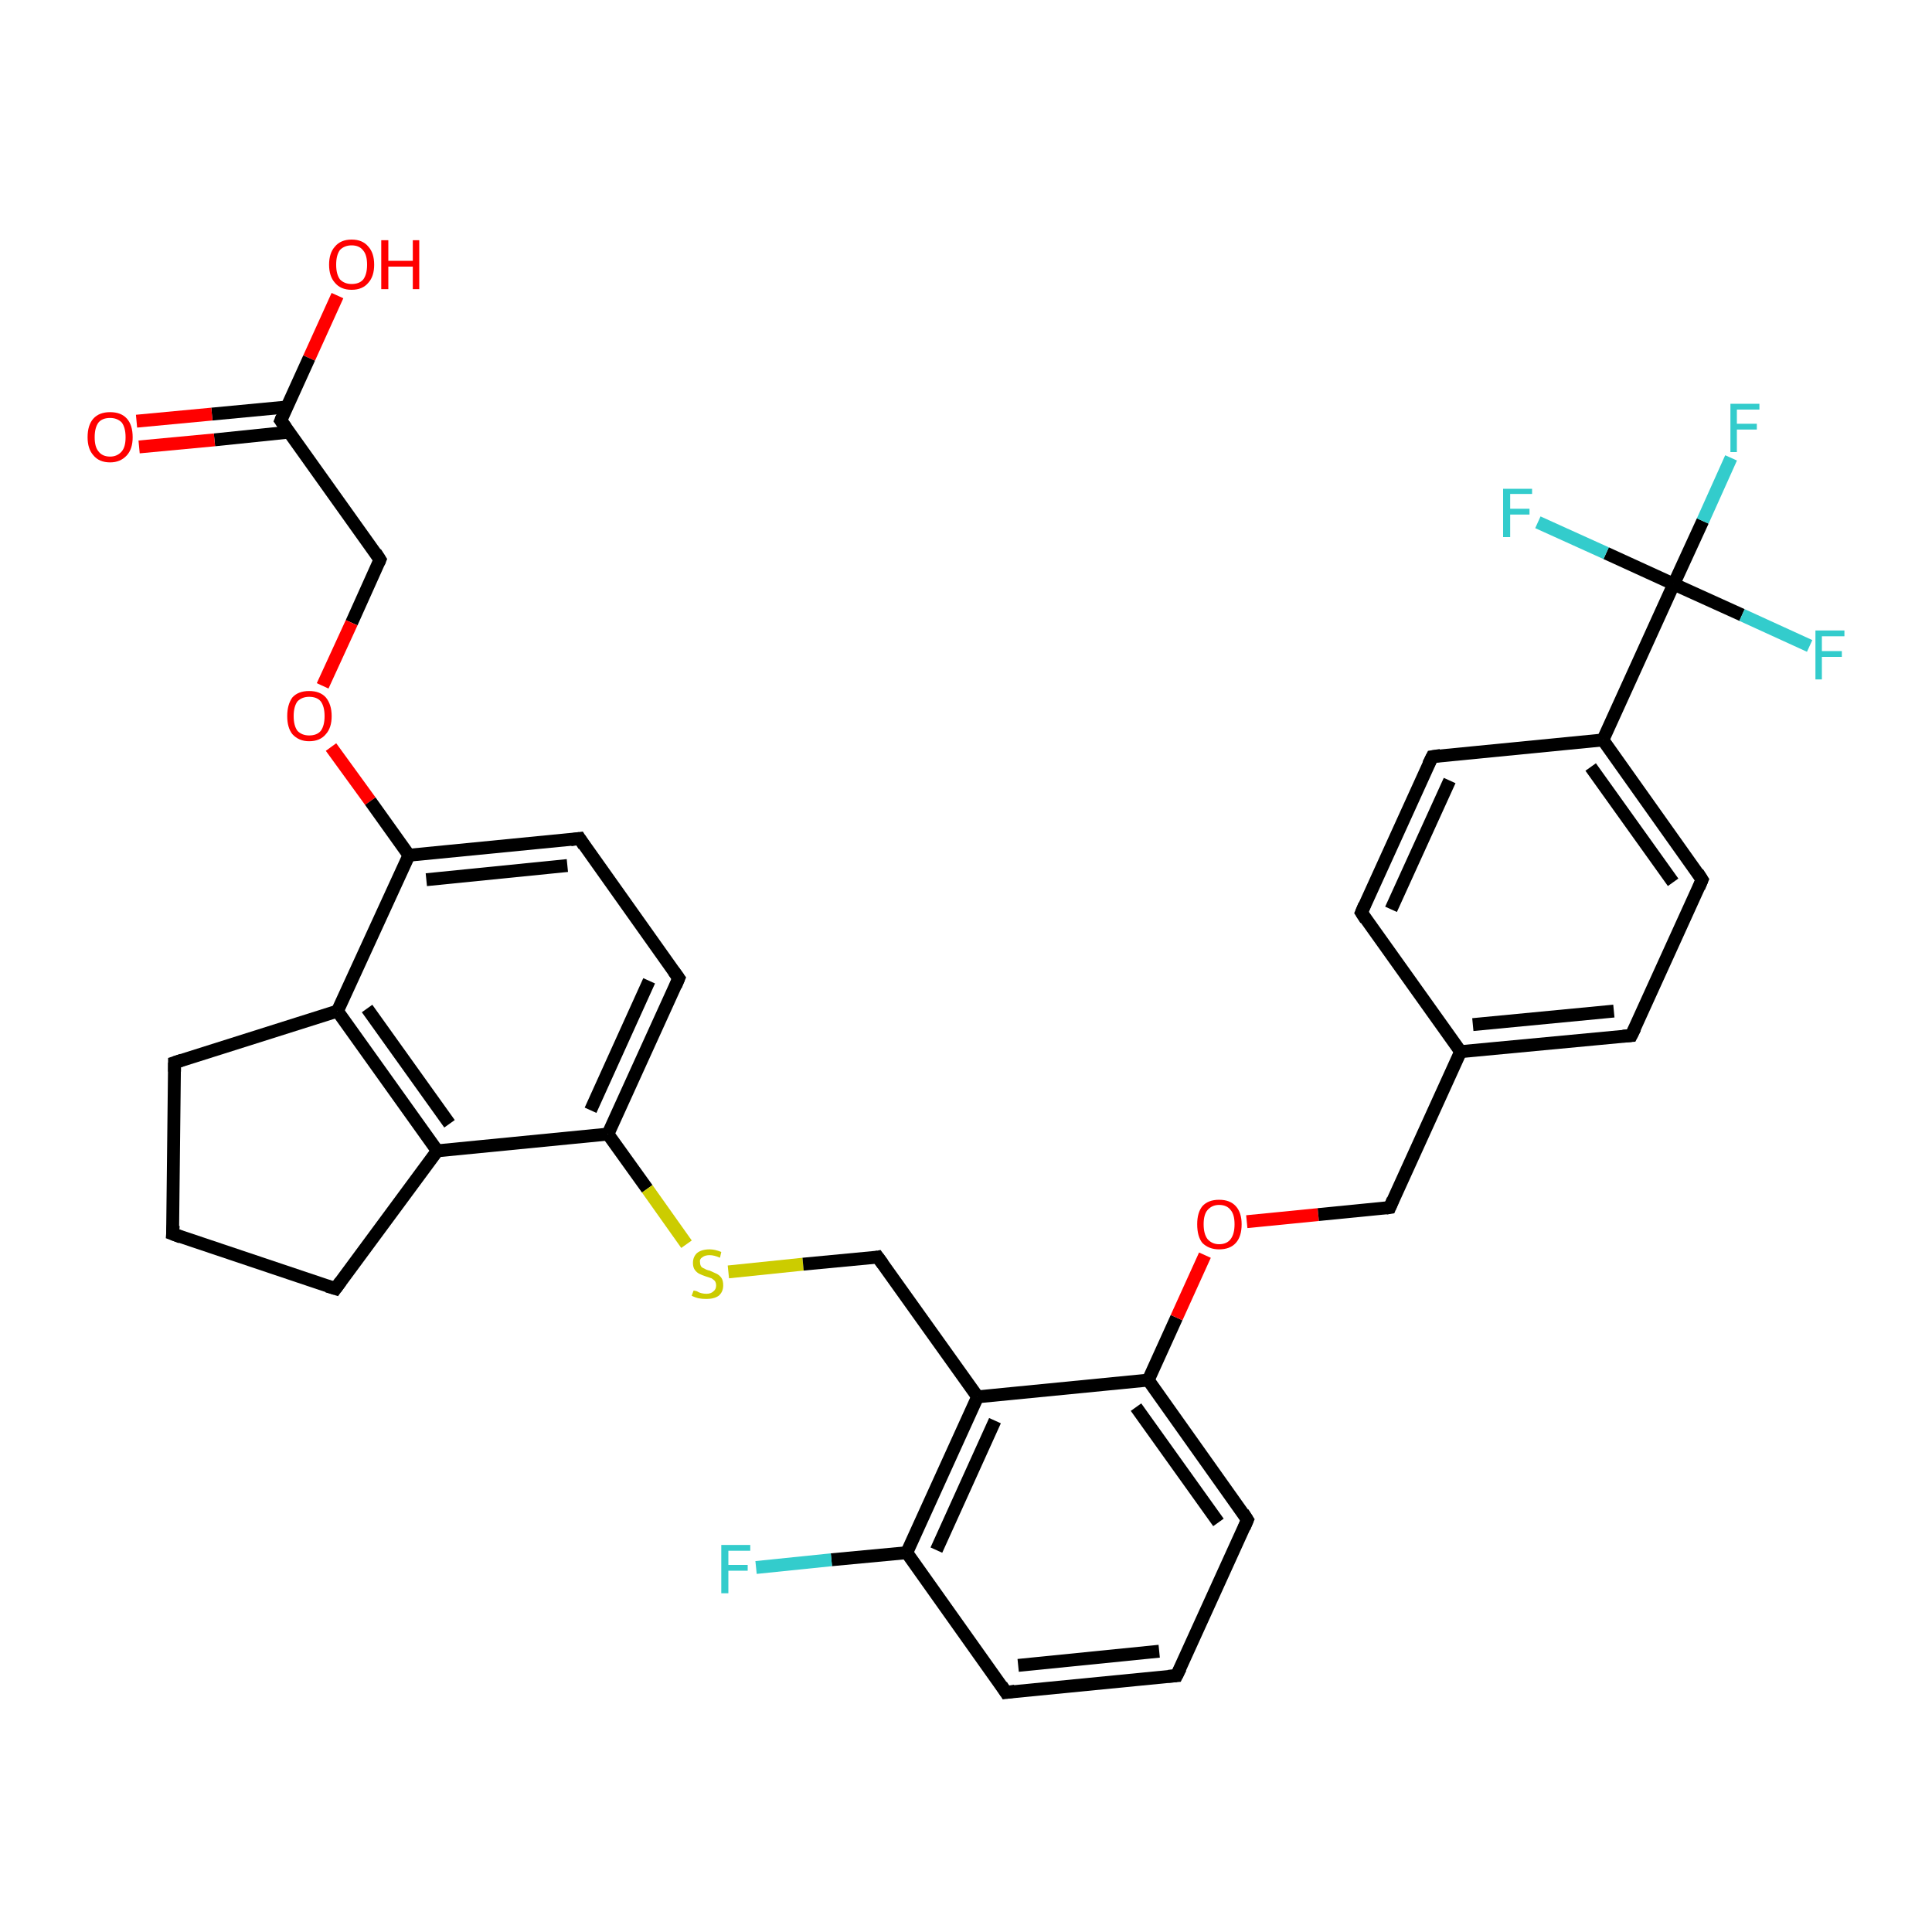 <?xml version='1.0' encoding='iso-8859-1'?>
<svg version='1.1' baseProfile='full'
              xmlns='http://www.w3.org/2000/svg'
                      xmlns:rdkit='http://www.rdkit.org/xml'
                      xmlns:xlink='http://www.w3.org/1999/xlink'
                  xml:space='preserve'
width='300px' height='300px' viewBox='0 0 300 300'>
<!-- END OF HEADER -->
<rect style='opacity:1.0;fill:#FFFFFF;stroke:none' width='300.0' height='300.0' x='0.0' y='0.0'> </rect>
<path class='bond-0 atom-0 atom-1' d='M 52.4,45.9 L 48.0,55.6' style='fill:none;fill-rule:evenodd;stroke:#FF0000;stroke-width:2.0px;stroke-linecap:butt;stroke-linejoin:miter;stroke-opacity:1' />
<path class='bond-0 atom-0 atom-1' d='M 48.0,55.6 L 43.6,65.3' style='fill:none;fill-rule:evenodd;stroke:#000000;stroke-width:2.0px;stroke-linecap:butt;stroke-linejoin:miter;stroke-opacity:1' />
<path class='bond-1 atom-1 atom-2' d='M 44.5,63.2 L 32.9,64.3' style='fill:none;fill-rule:evenodd;stroke:#000000;stroke-width:2.0px;stroke-linecap:butt;stroke-linejoin:miter;stroke-opacity:1' />
<path class='bond-1 atom-1 atom-2' d='M 32.9,64.3 L 21.2,65.4' style='fill:none;fill-rule:evenodd;stroke:#FF0000;stroke-width:2.0px;stroke-linecap:butt;stroke-linejoin:miter;stroke-opacity:1' />
<path class='bond-1 atom-1 atom-2' d='M 44.9,67.1 L 33.3,68.3' style='fill:none;fill-rule:evenodd;stroke:#000000;stroke-width:2.0px;stroke-linecap:butt;stroke-linejoin:miter;stroke-opacity:1' />
<path class='bond-1 atom-1 atom-2' d='M 33.3,68.3 L 21.6,69.4' style='fill:none;fill-rule:evenodd;stroke:#FF0000;stroke-width:2.0px;stroke-linecap:butt;stroke-linejoin:miter;stroke-opacity:1' />
<path class='bond-2 atom-1 atom-3' d='M 43.6,65.3 L 59.0,86.9' style='fill:none;fill-rule:evenodd;stroke:#000000;stroke-width:2.0px;stroke-linecap:butt;stroke-linejoin:miter;stroke-opacity:1' />
<path class='bond-3 atom-3 atom-4' d='M 59.0,86.9 L 54.6,96.7' style='fill:none;fill-rule:evenodd;stroke:#000000;stroke-width:2.0px;stroke-linecap:butt;stroke-linejoin:miter;stroke-opacity:1' />
<path class='bond-3 atom-3 atom-4' d='M 54.6,96.7 L 50.1,106.5' style='fill:none;fill-rule:evenodd;stroke:#FF0000;stroke-width:2.0px;stroke-linecap:butt;stroke-linejoin:miter;stroke-opacity:1' />
<path class='bond-4 atom-4 atom-5' d='M 51.4,116.0 L 57.5,124.4' style='fill:none;fill-rule:evenodd;stroke:#FF0000;stroke-width:2.0px;stroke-linecap:butt;stroke-linejoin:miter;stroke-opacity:1' />
<path class='bond-4 atom-4 atom-5' d='M 57.5,124.4 L 63.5,132.8' style='fill:none;fill-rule:evenodd;stroke:#000000;stroke-width:2.0px;stroke-linecap:butt;stroke-linejoin:miter;stroke-opacity:1' />
<path class='bond-5 atom-5 atom-6' d='M 63.5,132.8 L 90.0,130.2' style='fill:none;fill-rule:evenodd;stroke:#000000;stroke-width:2.0px;stroke-linecap:butt;stroke-linejoin:miter;stroke-opacity:1' />
<path class='bond-5 atom-5 atom-6' d='M 66.2,136.6 L 88.1,134.4' style='fill:none;fill-rule:evenodd;stroke:#000000;stroke-width:2.0px;stroke-linecap:butt;stroke-linejoin:miter;stroke-opacity:1' />
<path class='bond-6 atom-6 atom-7' d='M 90.0,130.2 L 105.4,151.9' style='fill:none;fill-rule:evenodd;stroke:#000000;stroke-width:2.0px;stroke-linecap:butt;stroke-linejoin:miter;stroke-opacity:1' />
<path class='bond-7 atom-7 atom-8' d='M 105.4,151.9 L 94.4,176.1' style='fill:none;fill-rule:evenodd;stroke:#000000;stroke-width:2.0px;stroke-linecap:butt;stroke-linejoin:miter;stroke-opacity:1' />
<path class='bond-7 atom-7 atom-8' d='M 100.8,152.3 L 91.7,172.4' style='fill:none;fill-rule:evenodd;stroke:#000000;stroke-width:2.0px;stroke-linecap:butt;stroke-linejoin:miter;stroke-opacity:1' />
<path class='bond-8 atom-8 atom-9' d='M 94.4,176.1 L 100.5,184.6' style='fill:none;fill-rule:evenodd;stroke:#000000;stroke-width:2.0px;stroke-linecap:butt;stroke-linejoin:miter;stroke-opacity:1' />
<path class='bond-8 atom-8 atom-9' d='M 100.5,184.6 L 106.6,193.2' style='fill:none;fill-rule:evenodd;stroke:#CCCC00;stroke-width:2.0px;stroke-linecap:butt;stroke-linejoin:miter;stroke-opacity:1' />
<path class='bond-9 atom-9 atom-10' d='M 113.1,197.5 L 124.7,196.3' style='fill:none;fill-rule:evenodd;stroke:#CCCC00;stroke-width:2.0px;stroke-linecap:butt;stroke-linejoin:miter;stroke-opacity:1' />
<path class='bond-9 atom-9 atom-10' d='M 124.7,196.3 L 136.3,195.2' style='fill:none;fill-rule:evenodd;stroke:#000000;stroke-width:2.0px;stroke-linecap:butt;stroke-linejoin:miter;stroke-opacity:1' />
<path class='bond-10 atom-10 atom-11' d='M 136.3,195.2 L 151.8,216.9' style='fill:none;fill-rule:evenodd;stroke:#000000;stroke-width:2.0px;stroke-linecap:butt;stroke-linejoin:miter;stroke-opacity:1' />
<path class='bond-11 atom-11 atom-12' d='M 151.8,216.9 L 140.8,241.1' style='fill:none;fill-rule:evenodd;stroke:#000000;stroke-width:2.0px;stroke-linecap:butt;stroke-linejoin:miter;stroke-opacity:1' />
<path class='bond-11 atom-11 atom-12' d='M 154.5,220.6 L 145.4,240.7' style='fill:none;fill-rule:evenodd;stroke:#000000;stroke-width:2.0px;stroke-linecap:butt;stroke-linejoin:miter;stroke-opacity:1' />
<path class='bond-12 atom-12 atom-13' d='M 140.8,241.1 L 129.1,242.2' style='fill:none;fill-rule:evenodd;stroke:#000000;stroke-width:2.0px;stroke-linecap:butt;stroke-linejoin:miter;stroke-opacity:1' />
<path class='bond-12 atom-12 atom-13' d='M 129.1,242.2 L 117.4,243.4' style='fill:none;fill-rule:evenodd;stroke:#33CCCC;stroke-width:2.0px;stroke-linecap:butt;stroke-linejoin:miter;stroke-opacity:1' />
<path class='bond-13 atom-12 atom-14' d='M 140.8,241.1 L 156.2,262.8' style='fill:none;fill-rule:evenodd;stroke:#000000;stroke-width:2.0px;stroke-linecap:butt;stroke-linejoin:miter;stroke-opacity:1' />
<path class='bond-14 atom-14 atom-15' d='M 156.2,262.8 L 182.7,260.2' style='fill:none;fill-rule:evenodd;stroke:#000000;stroke-width:2.0px;stroke-linecap:butt;stroke-linejoin:miter;stroke-opacity:1' />
<path class='bond-14 atom-14 atom-15' d='M 158.1,258.6 L 180.0,256.4' style='fill:none;fill-rule:evenodd;stroke:#000000;stroke-width:2.0px;stroke-linecap:butt;stroke-linejoin:miter;stroke-opacity:1' />
<path class='bond-15 atom-15 atom-16' d='M 182.7,260.2 L 193.7,236.0' style='fill:none;fill-rule:evenodd;stroke:#000000;stroke-width:2.0px;stroke-linecap:butt;stroke-linejoin:miter;stroke-opacity:1' />
<path class='bond-16 atom-16 atom-17' d='M 193.7,236.0 L 178.3,214.3' style='fill:none;fill-rule:evenodd;stroke:#000000;stroke-width:2.0px;stroke-linecap:butt;stroke-linejoin:miter;stroke-opacity:1' />
<path class='bond-16 atom-16 atom-17' d='M 189.2,236.4 L 176.4,218.5' style='fill:none;fill-rule:evenodd;stroke:#000000;stroke-width:2.0px;stroke-linecap:butt;stroke-linejoin:miter;stroke-opacity:1' />
<path class='bond-17 atom-17 atom-18' d='M 178.3,214.3 L 182.7,204.6' style='fill:none;fill-rule:evenodd;stroke:#000000;stroke-width:2.0px;stroke-linecap:butt;stroke-linejoin:miter;stroke-opacity:1' />
<path class='bond-17 atom-17 atom-18' d='M 182.7,204.6 L 187.1,194.9' style='fill:none;fill-rule:evenodd;stroke:#FF0000;stroke-width:2.0px;stroke-linecap:butt;stroke-linejoin:miter;stroke-opacity:1' />
<path class='bond-18 atom-18 atom-19' d='M 193.6,189.7 L 204.7,188.6' style='fill:none;fill-rule:evenodd;stroke:#FF0000;stroke-width:2.0px;stroke-linecap:butt;stroke-linejoin:miter;stroke-opacity:1' />
<path class='bond-18 atom-18 atom-19' d='M 204.7,188.6 L 215.8,187.5' style='fill:none;fill-rule:evenodd;stroke:#000000;stroke-width:2.0px;stroke-linecap:butt;stroke-linejoin:miter;stroke-opacity:1' />
<path class='bond-19 atom-19 atom-20' d='M 215.8,187.5 L 226.8,163.3' style='fill:none;fill-rule:evenodd;stroke:#000000;stroke-width:2.0px;stroke-linecap:butt;stroke-linejoin:miter;stroke-opacity:1' />
<path class='bond-20 atom-20 atom-21' d='M 226.8,163.3 L 253.3,160.8' style='fill:none;fill-rule:evenodd;stroke:#000000;stroke-width:2.0px;stroke-linecap:butt;stroke-linejoin:miter;stroke-opacity:1' />
<path class='bond-20 atom-20 atom-21' d='M 228.7,159.1 L 250.6,157.0' style='fill:none;fill-rule:evenodd;stroke:#000000;stroke-width:2.0px;stroke-linecap:butt;stroke-linejoin:miter;stroke-opacity:1' />
<path class='bond-21 atom-21 atom-22' d='M 253.3,160.8 L 264.3,136.6' style='fill:none;fill-rule:evenodd;stroke:#000000;stroke-width:2.0px;stroke-linecap:butt;stroke-linejoin:miter;stroke-opacity:1' />
<path class='bond-22 atom-22 atom-23' d='M 264.3,136.6 L 248.9,114.9' style='fill:none;fill-rule:evenodd;stroke:#000000;stroke-width:2.0px;stroke-linecap:butt;stroke-linejoin:miter;stroke-opacity:1' />
<path class='bond-22 atom-22 atom-23' d='M 259.8,137.0 L 247.0,119.1' style='fill:none;fill-rule:evenodd;stroke:#000000;stroke-width:2.0px;stroke-linecap:butt;stroke-linejoin:miter;stroke-opacity:1' />
<path class='bond-23 atom-23 atom-24' d='M 248.9,114.9 L 222.4,117.5' style='fill:none;fill-rule:evenodd;stroke:#000000;stroke-width:2.0px;stroke-linecap:butt;stroke-linejoin:miter;stroke-opacity:1' />
<path class='bond-24 atom-24 atom-25' d='M 222.4,117.5 L 211.4,141.7' style='fill:none;fill-rule:evenodd;stroke:#000000;stroke-width:2.0px;stroke-linecap:butt;stroke-linejoin:miter;stroke-opacity:1' />
<path class='bond-24 atom-24 atom-25' d='M 225.1,121.2 L 216.0,141.2' style='fill:none;fill-rule:evenodd;stroke:#000000;stroke-width:2.0px;stroke-linecap:butt;stroke-linejoin:miter;stroke-opacity:1' />
<path class='bond-25 atom-23 atom-26' d='M 248.9,114.9 L 259.9,90.7' style='fill:none;fill-rule:evenodd;stroke:#000000;stroke-width:2.0px;stroke-linecap:butt;stroke-linejoin:miter;stroke-opacity:1' />
<path class='bond-26 atom-26 atom-27' d='M 259.9,90.7 L 264.4,80.9' style='fill:none;fill-rule:evenodd;stroke:#000000;stroke-width:2.0px;stroke-linecap:butt;stroke-linejoin:miter;stroke-opacity:1' />
<path class='bond-26 atom-26 atom-27' d='M 264.4,80.9 L 268.8,71.1' style='fill:none;fill-rule:evenodd;stroke:#33CCCC;stroke-width:2.0px;stroke-linecap:butt;stroke-linejoin:miter;stroke-opacity:1' />
<path class='bond-27 atom-26 atom-28' d='M 259.9,90.7 L 270.5,95.5' style='fill:none;fill-rule:evenodd;stroke:#000000;stroke-width:2.0px;stroke-linecap:butt;stroke-linejoin:miter;stroke-opacity:1' />
<path class='bond-27 atom-26 atom-28' d='M 270.5,95.5 L 281.0,100.3' style='fill:none;fill-rule:evenodd;stroke:#33CCCC;stroke-width:2.0px;stroke-linecap:butt;stroke-linejoin:miter;stroke-opacity:1' />
<path class='bond-28 atom-26 atom-29' d='M 259.9,90.7 L 249.4,85.9' style='fill:none;fill-rule:evenodd;stroke:#000000;stroke-width:2.0px;stroke-linecap:butt;stroke-linejoin:miter;stroke-opacity:1' />
<path class='bond-28 atom-26 atom-29' d='M 249.4,85.9 L 238.8,81.1' style='fill:none;fill-rule:evenodd;stroke:#33CCCC;stroke-width:2.0px;stroke-linecap:butt;stroke-linejoin:miter;stroke-opacity:1' />
<path class='bond-29 atom-8 atom-30' d='M 94.4,176.1 L 67.9,178.7' style='fill:none;fill-rule:evenodd;stroke:#000000;stroke-width:2.0px;stroke-linecap:butt;stroke-linejoin:miter;stroke-opacity:1' />
<path class='bond-30 atom-30 atom-31' d='M 67.9,178.7 L 52.1,200.1' style='fill:none;fill-rule:evenodd;stroke:#000000;stroke-width:2.0px;stroke-linecap:butt;stroke-linejoin:miter;stroke-opacity:1' />
<path class='bond-31 atom-31 atom-32' d='M 52.1,200.1 L 26.8,191.6' style='fill:none;fill-rule:evenodd;stroke:#000000;stroke-width:2.0px;stroke-linecap:butt;stroke-linejoin:miter;stroke-opacity:1' />
<path class='bond-32 atom-32 atom-33' d='M 26.8,191.6 L 27.1,165.0' style='fill:none;fill-rule:evenodd;stroke:#000000;stroke-width:2.0px;stroke-linecap:butt;stroke-linejoin:miter;stroke-opacity:1' />
<path class='bond-33 atom-33 atom-34' d='M 27.1,165.0 L 52.4,157.0' style='fill:none;fill-rule:evenodd;stroke:#000000;stroke-width:2.0px;stroke-linecap:butt;stroke-linejoin:miter;stroke-opacity:1' />
<path class='bond-34 atom-34 atom-5' d='M 52.4,157.0 L 63.5,132.8' style='fill:none;fill-rule:evenodd;stroke:#000000;stroke-width:2.0px;stroke-linecap:butt;stroke-linejoin:miter;stroke-opacity:1' />
<path class='bond-35 atom-17 atom-11' d='M 178.3,214.3 L 151.8,216.9' style='fill:none;fill-rule:evenodd;stroke:#000000;stroke-width:2.0px;stroke-linecap:butt;stroke-linejoin:miter;stroke-opacity:1' />
<path class='bond-36 atom-25 atom-20' d='M 211.4,141.7 L 226.8,163.3' style='fill:none;fill-rule:evenodd;stroke:#000000;stroke-width:2.0px;stroke-linecap:butt;stroke-linejoin:miter;stroke-opacity:1' />
<path class='bond-37 atom-34 atom-30' d='M 52.4,157.0 L 67.9,178.7' style='fill:none;fill-rule:evenodd;stroke:#000000;stroke-width:2.0px;stroke-linecap:butt;stroke-linejoin:miter;stroke-opacity:1' />
<path class='bond-37 atom-34 atom-30' d='M 57.0,156.6 L 69.8,174.5' style='fill:none;fill-rule:evenodd;stroke:#000000;stroke-width:2.0px;stroke-linecap:butt;stroke-linejoin:miter;stroke-opacity:1' />
<path d='M 43.8,64.8 L 43.6,65.3 L 44.4,66.4' style='fill:none;stroke:#000000;stroke-width:2.0px;stroke-linecap:butt;stroke-linejoin:miter;stroke-opacity:1;' />
<path d='M 58.3,85.8 L 59.0,86.9 L 58.8,87.4' style='fill:none;stroke:#000000;stroke-width:2.0px;stroke-linecap:butt;stroke-linejoin:miter;stroke-opacity:1;' />
<path d='M 88.6,130.4 L 90.0,130.2 L 90.7,131.3' style='fill:none;stroke:#000000;stroke-width:2.0px;stroke-linecap:butt;stroke-linejoin:miter;stroke-opacity:1;' />
<path d='M 104.6,150.8 L 105.4,151.9 L 104.9,153.1' style='fill:none;stroke:#000000;stroke-width:2.0px;stroke-linecap:butt;stroke-linejoin:miter;stroke-opacity:1;' />
<path d='M 135.8,195.3 L 136.3,195.2 L 137.1,196.3' style='fill:none;stroke:#000000;stroke-width:2.0px;stroke-linecap:butt;stroke-linejoin:miter;stroke-opacity:1;' />
<path d='M 155.5,261.7 L 156.2,262.8 L 157.6,262.6' style='fill:none;stroke:#000000;stroke-width:2.0px;stroke-linecap:butt;stroke-linejoin:miter;stroke-opacity:1;' />
<path d='M 181.4,260.3 L 182.7,260.2 L 183.3,259.0' style='fill:none;stroke:#000000;stroke-width:2.0px;stroke-linecap:butt;stroke-linejoin:miter;stroke-opacity:1;' />
<path d='M 193.2,237.2 L 193.7,236.0 L 193.0,234.9' style='fill:none;stroke:#000000;stroke-width:2.0px;stroke-linecap:butt;stroke-linejoin:miter;stroke-opacity:1;' />
<path d='M 215.2,187.6 L 215.8,187.5 L 216.3,186.3' style='fill:none;stroke:#000000;stroke-width:2.0px;stroke-linecap:butt;stroke-linejoin:miter;stroke-opacity:1;' />
<path d='M 252.0,160.9 L 253.3,160.8 L 253.9,159.6' style='fill:none;stroke:#000000;stroke-width:2.0px;stroke-linecap:butt;stroke-linejoin:miter;stroke-opacity:1;' />
<path d='M 263.8,137.8 L 264.3,136.6 L 263.6,135.5' style='fill:none;stroke:#000000;stroke-width:2.0px;stroke-linecap:butt;stroke-linejoin:miter;stroke-opacity:1;' />
<path d='M 223.7,117.3 L 222.4,117.5 L 221.8,118.7' style='fill:none;stroke:#000000;stroke-width:2.0px;stroke-linecap:butt;stroke-linejoin:miter;stroke-opacity:1;' />
<path d='M 211.9,140.5 L 211.4,141.7 L 212.1,142.8' style='fill:none;stroke:#000000;stroke-width:2.0px;stroke-linecap:butt;stroke-linejoin:miter;stroke-opacity:1;' />
<path d='M 52.9,199.0 L 52.1,200.1 L 50.8,199.7' style='fill:none;stroke:#000000;stroke-width:2.0px;stroke-linecap:butt;stroke-linejoin:miter;stroke-opacity:1;' />
<path d='M 28.1,192.1 L 26.8,191.6 L 26.9,190.3' style='fill:none;stroke:#000000;stroke-width:2.0px;stroke-linecap:butt;stroke-linejoin:miter;stroke-opacity:1;' />
<path d='M 27.1,166.4 L 27.1,165.0 L 28.3,164.6' style='fill:none;stroke:#000000;stroke-width:2.0px;stroke-linecap:butt;stroke-linejoin:miter;stroke-opacity:1;' />
<path class='atom-0' d='M 51.1 41.1
Q 51.1 39.3, 52.0 38.3
Q 52.9 37.2, 54.6 37.2
Q 56.3 37.2, 57.2 38.3
Q 58.1 39.3, 58.1 41.1
Q 58.1 42.9, 57.2 43.9
Q 56.3 45.0, 54.6 45.0
Q 52.9 45.0, 52.0 43.9
Q 51.1 42.9, 51.1 41.1
M 54.6 44.1
Q 55.8 44.1, 56.4 43.4
Q 57.0 42.6, 57.0 41.1
Q 57.0 39.6, 56.4 38.9
Q 55.8 38.1, 54.6 38.1
Q 53.5 38.1, 52.8 38.8
Q 52.2 39.6, 52.2 41.1
Q 52.2 42.6, 52.8 43.4
Q 53.5 44.1, 54.6 44.1
' fill='#FF0000'/>
<path class='atom-0' d='M 59.2 37.3
L 60.3 37.3
L 60.3 40.5
L 64.1 40.5
L 64.1 37.3
L 65.1 37.3
L 65.1 44.9
L 64.1 44.9
L 64.1 41.4
L 60.3 41.4
L 60.3 44.9
L 59.2 44.9
L 59.2 37.3
' fill='#FF0000'/>
<path class='atom-2' d='M 13.6 67.9
Q 13.6 66.0, 14.5 65.0
Q 15.4 64.0, 17.1 64.0
Q 18.8 64.0, 19.7 65.0
Q 20.6 66.0, 20.6 67.9
Q 20.6 69.7, 19.7 70.7
Q 18.7 71.8, 17.1 71.8
Q 15.4 71.8, 14.5 70.7
Q 13.6 69.7, 13.6 67.9
M 17.1 70.9
Q 18.2 70.9, 18.9 70.1
Q 19.5 69.4, 19.5 67.9
Q 19.5 66.4, 18.9 65.6
Q 18.2 64.9, 17.1 64.9
Q 15.9 64.9, 15.3 65.6
Q 14.7 66.4, 14.7 67.9
Q 14.7 69.4, 15.3 70.1
Q 15.9 70.9, 17.1 70.9
' fill='#FF0000'/>
<path class='atom-4' d='M 44.6 111.2
Q 44.6 109.4, 45.4 108.3
Q 46.3 107.3, 48.0 107.3
Q 49.7 107.3, 50.6 108.3
Q 51.5 109.4, 51.5 111.2
Q 51.5 113.0, 50.6 114.0
Q 49.7 115.1, 48.0 115.1
Q 46.4 115.1, 45.4 114.0
Q 44.6 113.0, 44.6 111.2
M 48.0 114.2
Q 49.2 114.2, 49.8 113.5
Q 50.4 112.7, 50.4 111.2
Q 50.4 109.7, 49.8 108.9
Q 49.2 108.2, 48.0 108.2
Q 46.9 108.2, 46.2 108.9
Q 45.6 109.7, 45.6 111.2
Q 45.6 112.7, 46.2 113.5
Q 46.9 114.2, 48.0 114.2
' fill='#FF0000'/>
<path class='atom-9' d='M 107.7 200.4
Q 107.8 200.4, 108.2 200.5
Q 108.5 200.7, 108.9 200.8
Q 109.3 200.9, 109.7 200.9
Q 110.4 200.9, 110.8 200.5
Q 111.2 200.2, 111.2 199.6
Q 111.2 199.2, 111.0 198.9
Q 110.8 198.7, 110.5 198.5
Q 110.2 198.4, 109.6 198.2
Q 109.0 198.0, 108.6 197.8
Q 108.2 197.6, 107.9 197.2
Q 107.6 196.8, 107.6 196.1
Q 107.6 195.2, 108.2 194.6
Q 108.9 194.0, 110.2 194.0
Q 111.0 194.0, 112.0 194.4
L 111.8 195.3
Q 110.9 194.9, 110.2 194.9
Q 109.5 194.9, 109.1 195.2
Q 108.6 195.5, 108.7 196.0
Q 108.7 196.4, 108.9 196.7
Q 109.1 196.9, 109.4 197.0
Q 109.7 197.2, 110.2 197.3
Q 110.9 197.6, 111.3 197.8
Q 111.7 198.0, 112.0 198.4
Q 112.3 198.8, 112.3 199.6
Q 112.3 200.6, 111.6 201.2
Q 110.9 201.7, 109.7 201.7
Q 109.0 201.7, 108.5 201.6
Q 108.0 201.5, 107.4 201.2
L 107.7 200.4
' fill='#CCCC00'/>
<path class='atom-13' d='M 112.0 239.9
L 116.5 239.9
L 116.5 240.8
L 113.1 240.8
L 113.1 243.0
L 116.1 243.0
L 116.1 243.9
L 113.1 243.9
L 113.1 247.4
L 112.0 247.4
L 112.0 239.9
' fill='#33CCCC'/>
<path class='atom-18' d='M 185.9 190.1
Q 185.9 188.3, 186.7 187.3
Q 187.6 186.3, 189.3 186.3
Q 191.0 186.3, 191.9 187.3
Q 192.8 188.3, 192.8 190.1
Q 192.8 192.0, 191.9 193.0
Q 191.0 194.0, 189.3 194.0
Q 187.7 194.0, 186.7 193.0
Q 185.9 192.0, 185.9 190.1
M 189.3 193.2
Q 190.5 193.2, 191.1 192.4
Q 191.7 191.6, 191.7 190.1
Q 191.7 188.6, 191.1 187.9
Q 190.5 187.1, 189.3 187.1
Q 188.2 187.1, 187.5 187.9
Q 186.9 188.6, 186.9 190.1
Q 186.9 191.6, 187.5 192.4
Q 188.2 193.2, 189.3 193.2
' fill='#FF0000'/>
<path class='atom-27' d='M 268.7 62.7
L 273.2 62.7
L 273.2 63.6
L 269.7 63.6
L 269.7 65.8
L 272.8 65.8
L 272.8 66.7
L 269.7 66.7
L 269.7 70.2
L 268.7 70.2
L 268.7 62.7
' fill='#33CCCC'/>
<path class='atom-28' d='M 281.9 97.9
L 286.4 97.9
L 286.4 98.8
L 282.9 98.8
L 282.9 101.1
L 286.0 101.1
L 286.0 102.0
L 282.9 102.0
L 282.9 105.5
L 281.9 105.5
L 281.9 97.9
' fill='#33CCCC'/>
<path class='atom-29' d='M 233.4 75.9
L 237.9 75.9
L 237.9 76.7
L 234.5 76.7
L 234.5 79.0
L 237.5 79.0
L 237.5 79.9
L 234.5 79.9
L 234.5 83.4
L 233.4 83.4
L 233.4 75.9
' fill='#33CCCC'/>
</svg>
